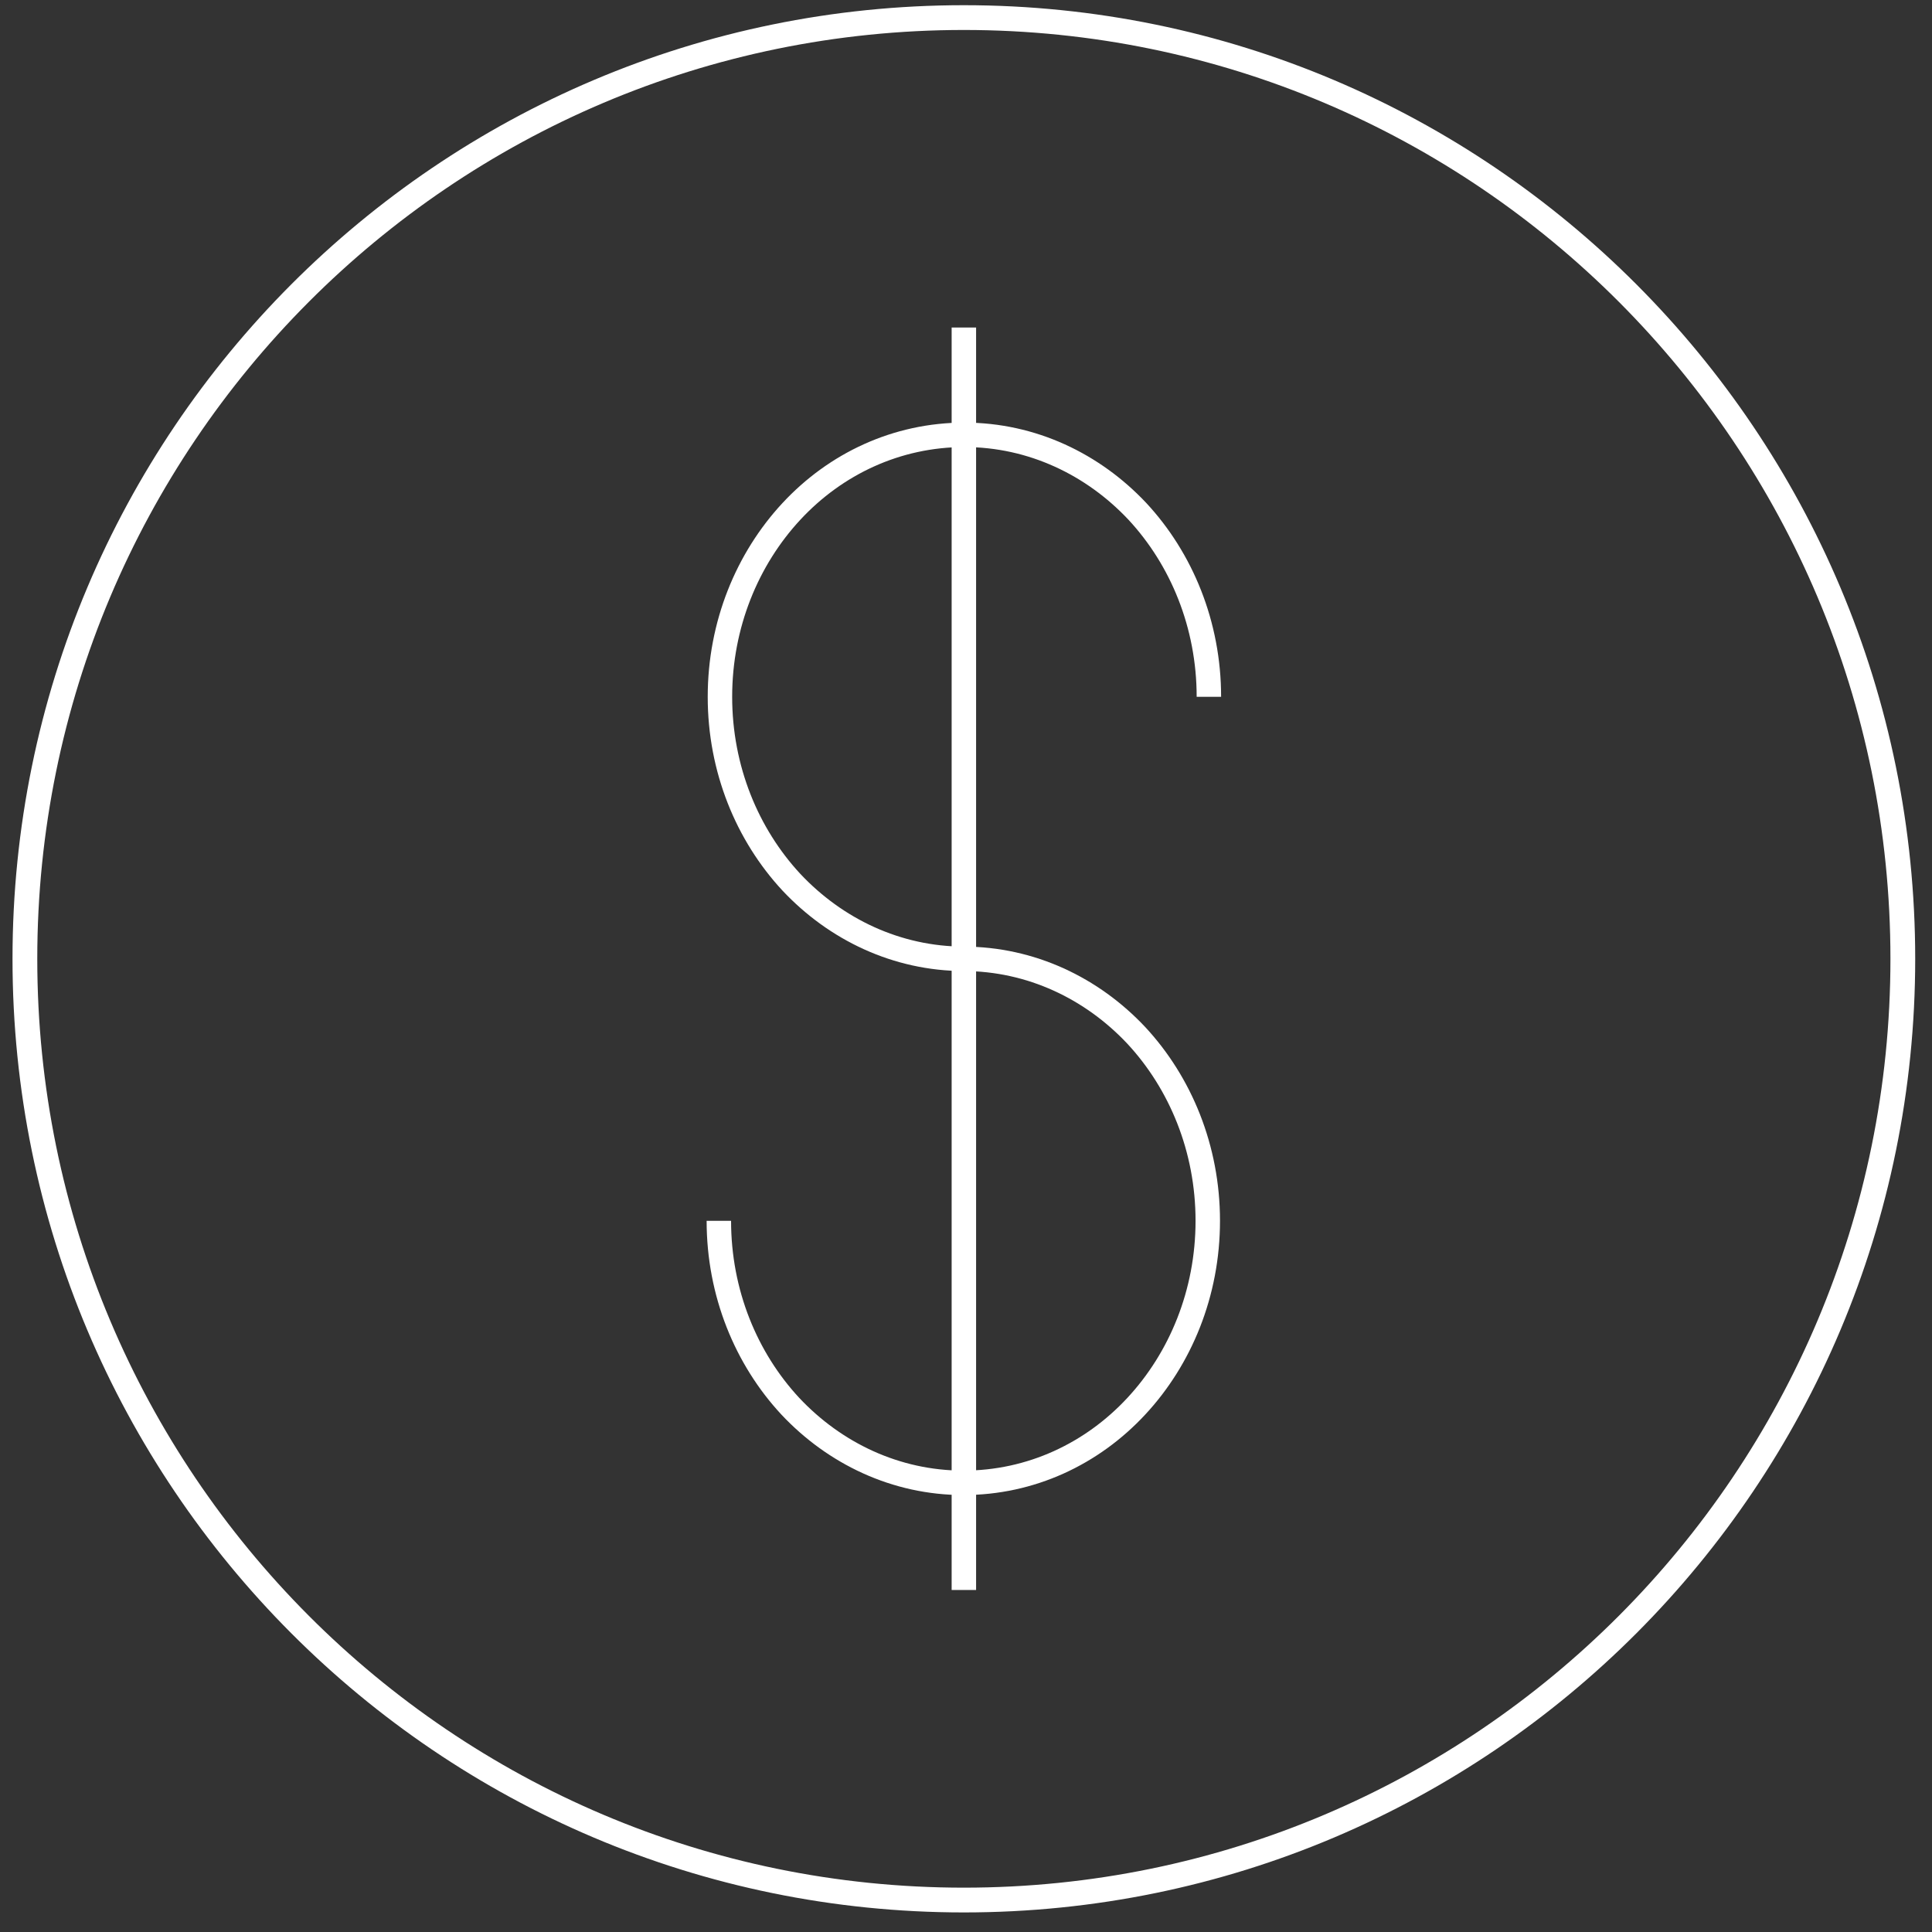 <?xml version="1.0" encoding="utf-8"?>
<svg width="78" height="78" viewBox="0 0 78 78" fill="none" xmlns="http://www.w3.org/2000/svg">
  <rect x="0" y="0" width="78" height="78" fill="#333333" stroke="none"/>
  <path d="M38.914 76.71C59.85 76.71 76.822 59.697 76.822 38.71C76.822 17.723 59.85 0.71 38.914 0.71C17.977 0.71 1.005 17.723 1.005 38.71C1.005 59.697 17.977 76.71 38.914 76.71Z" stroke="#FFFFFF" stroke-miterlimit="10" />
  <path d="M38.936 38.711C36.204 38.711 33.737 37.518 31.952 35.619C30.168 33.698 29.066 31.048 29.066 28.133C29.066 25.218 30.168 22.567 31.952 20.646C33.737 18.725 36.204 17.555 38.936 17.555C41.668 17.555 44.135 18.747 45.92 20.646C47.704 22.567 48.806 25.218 48.806 28.133" stroke="#FFFFFF" stroke-width="0.987" />
  <path d="M38.892 38.71C41.623 38.71 44.091 39.902 45.875 41.801C47.66 43.723 48.761 46.373 48.761 49.288C48.761 52.203 47.66 54.853 45.875 56.774C44.091 58.695 41.623 59.866 38.892 59.866C36.16 59.866 33.692 58.673 31.908 56.774C30.123 54.853 29.022 52.203 29.022 49.288" stroke="#FFFFFF" stroke-width="0.987" />
  <path d="M38.914 13.223V64.192" stroke="#FFFFFF" stroke-width="0.987" />
</svg>